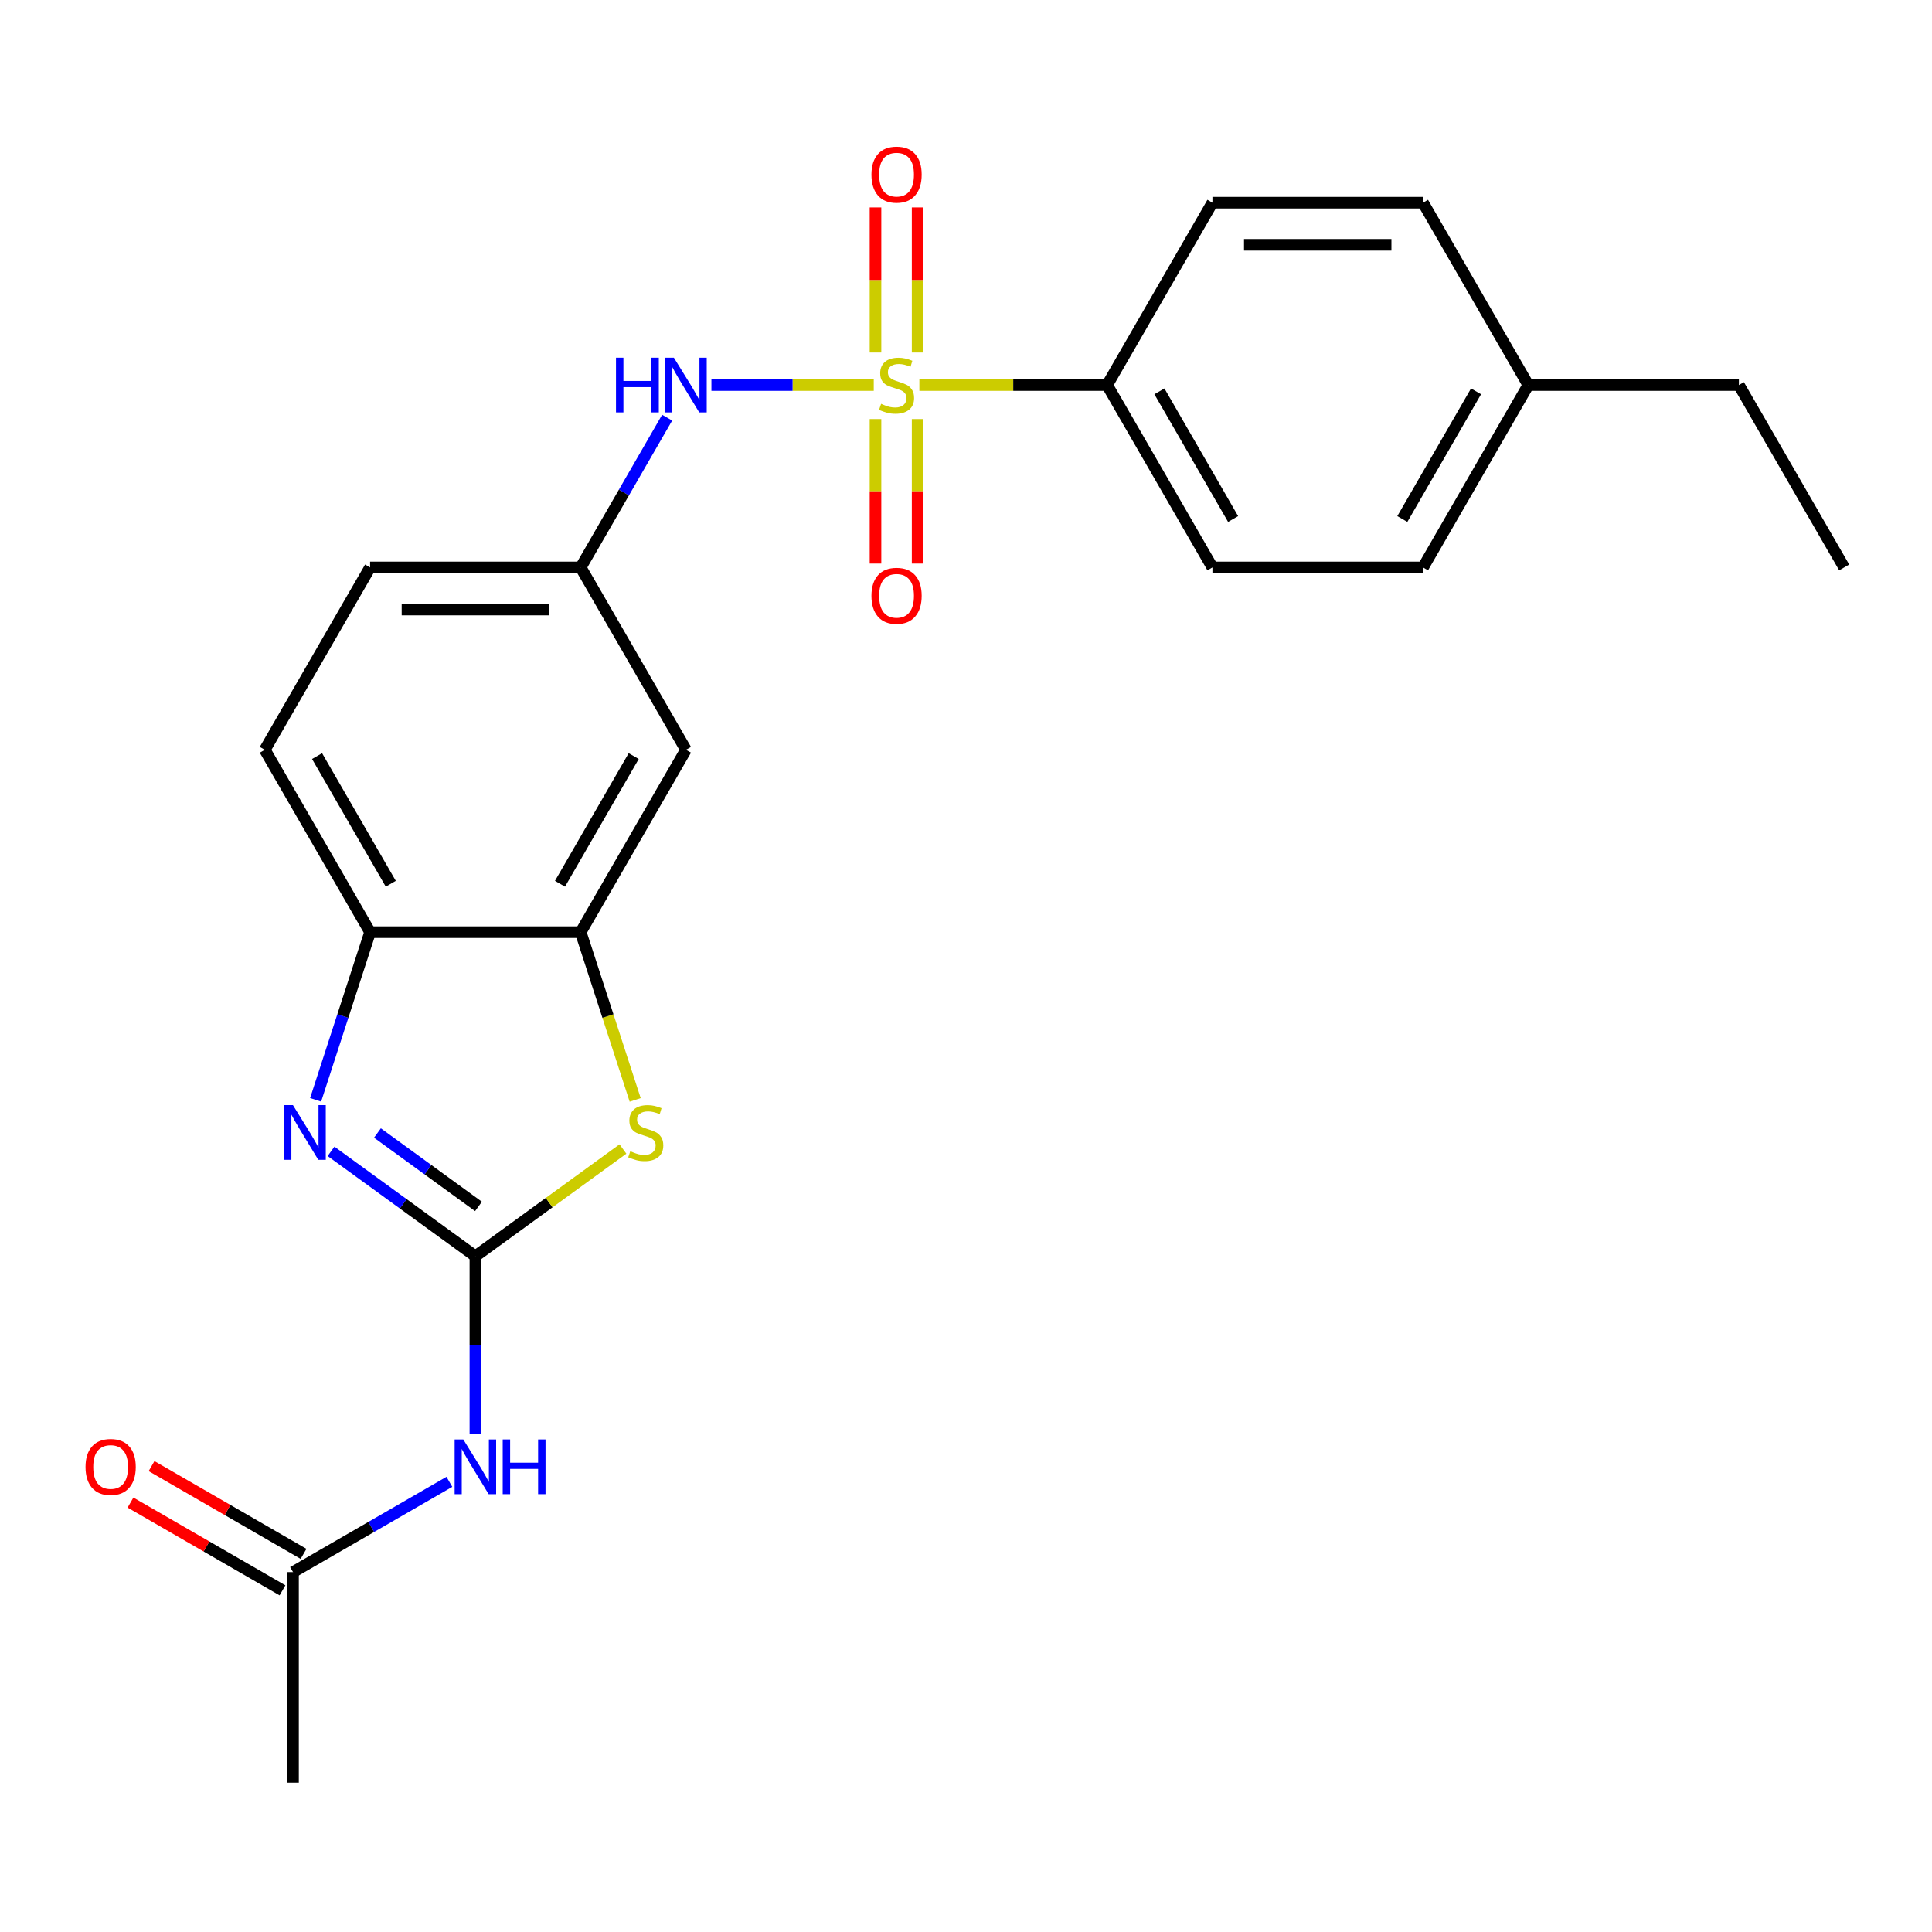 <?xml version='1.0' encoding='iso-8859-1'?>
<svg version='1.1' baseProfile='full'
              xmlns='http://www.w3.org/2000/svg'
                      xmlns:rdkit='http://www.rdkit.org/xml'
                      xmlns:xlink='http://www.w3.org/1999/xlink'
                  xml:space='preserve'
width='1000px' height='1000px' viewBox='0 0 1000 1000'>
<!-- END OF HEADER -->
<rect style='opacity:1.0;fill:#FFFFFF;stroke:none' width='1000' height='1000' x='0' y='0'> </rect>
<path class='bond-5' d='M 452.251,199.302 L 410.239,199.302' style='fill:none;fill-rule:evenodd;stroke:#CCCC00;stroke-width:6px;stroke-linecap:butt;stroke-linejoin:miter;stroke-opacity:1' />
<path class='bond-5' d='M 410.239,199.302 L 368.228,199.302' style='fill:none;fill-rule:evenodd;stroke:#0000FF;stroke-width:6px;stroke-linecap:butt;stroke-linejoin:miter;stroke-opacity:1' />
<path class='bond-7' d='M 475.861,199.302 L 524.457,199.302' style='fill:none;fill-rule:evenodd;stroke:#CCCC00;stroke-width:6px;stroke-linecap:butt;stroke-linejoin:miter;stroke-opacity:1' />
<path class='bond-7' d='M 524.457,199.302 L 573.053,199.302' style='fill:none;fill-rule:evenodd;stroke:#000000;stroke-width:6px;stroke-linecap:butt;stroke-linejoin:miter;stroke-opacity:1' />
<path class='bond-10' d='M 453.156,216.907 L 453.156,254.301' style='fill:none;fill-rule:evenodd;stroke:#CCCC00;stroke-width:6px;stroke-linecap:butt;stroke-linejoin:miter;stroke-opacity:1' />
<path class='bond-10' d='M 453.156,254.301 L 453.156,291.695' style='fill:none;fill-rule:evenodd;stroke:#FF0000;stroke-width:6px;stroke-linecap:butt;stroke-linejoin:miter;stroke-opacity:1' />
<path class='bond-10' d='M 474.956,216.907 L 474.956,254.301' style='fill:none;fill-rule:evenodd;stroke:#CCCC00;stroke-width:6px;stroke-linecap:butt;stroke-linejoin:miter;stroke-opacity:1' />
<path class='bond-10' d='M 474.956,254.301 L 474.956,291.695' style='fill:none;fill-rule:evenodd;stroke:#FF0000;stroke-width:6px;stroke-linecap:butt;stroke-linejoin:miter;stroke-opacity:1' />
<path class='bond-11' d='M 474.956,182.457 L 474.956,144.913' style='fill:none;fill-rule:evenodd;stroke:#CCCC00;stroke-width:6px;stroke-linecap:butt;stroke-linejoin:miter;stroke-opacity:1' />
<path class='bond-11' d='M 474.956,144.913 L 474.956,107.369' style='fill:none;fill-rule:evenodd;stroke:#FF0000;stroke-width:6px;stroke-linecap:butt;stroke-linejoin:miter;stroke-opacity:1' />
<path class='bond-11' d='M 453.156,182.457 L 453.156,144.913' style='fill:none;fill-rule:evenodd;stroke:#CCCC00;stroke-width:6px;stroke-linecap:butt;stroke-linejoin:miter;stroke-opacity:1' />
<path class='bond-11' d='M 453.156,144.913 L 453.156,107.369' style='fill:none;fill-rule:evenodd;stroke:#FF0000;stroke-width:6px;stroke-linecap:butt;stroke-linejoin:miter;stroke-opacity:1' />
<path class='bond-0' d='M 246.06,650.217 L 284.248,622.472' style='fill:none;fill-rule:evenodd;stroke:#000000;stroke-width:6px;stroke-linecap:butt;stroke-linejoin:miter;stroke-opacity:1' />
<path class='bond-0' d='M 284.248,622.472 L 322.436,594.727' style='fill:none;fill-rule:evenodd;stroke:#CCCC00;stroke-width:6px;stroke-linecap:butt;stroke-linejoin:miter;stroke-opacity:1' />
<path class='bond-3' d='M 246.06,650.217 L 246.06,696.273' style='fill:none;fill-rule:evenodd;stroke:#000000;stroke-width:6px;stroke-linecap:butt;stroke-linejoin:miter;stroke-opacity:1' />
<path class='bond-3' d='M 246.06,696.273 L 246.06,742.33' style='fill:none;fill-rule:evenodd;stroke:#0000FF;stroke-width:6px;stroke-linecap:butt;stroke-linejoin:miter;stroke-opacity:1' />
<path class='bond-26' d='M 246.06,650.217 L 208.702,623.075' style='fill:none;fill-rule:evenodd;stroke:#000000;stroke-width:6px;stroke-linecap:butt;stroke-linejoin:miter;stroke-opacity:1' />
<path class='bond-26' d='M 208.702,623.075 L 171.344,595.933' style='fill:none;fill-rule:evenodd;stroke:#0000FF;stroke-width:6px;stroke-linecap:butt;stroke-linejoin:miter;stroke-opacity:1' />
<path class='bond-26' d='M 247.666,624.438 L 221.516,605.439' style='fill:none;fill-rule:evenodd;stroke:#000000;stroke-width:6px;stroke-linecap:butt;stroke-linejoin:miter;stroke-opacity:1' />
<path class='bond-26' d='M 221.516,605.439 L 195.365,586.439' style='fill:none;fill-rule:evenodd;stroke:#0000FF;stroke-width:6px;stroke-linecap:butt;stroke-linejoin:miter;stroke-opacity:1' />
<path class='bond-1' d='M 163.366,569.265 L 177.464,525.876' style='fill:none;fill-rule:evenodd;stroke:#0000FF;stroke-width:6px;stroke-linecap:butt;stroke-linejoin:miter;stroke-opacity:1' />
<path class='bond-1' d='M 177.464,525.876 L 191.561,482.487' style='fill:none;fill-rule:evenodd;stroke:#000000;stroke-width:6px;stroke-linecap:butt;stroke-linejoin:miter;stroke-opacity:1' />
<path class='bond-2' d='M 328.768,569.305 L 314.664,525.896' style='fill:none;fill-rule:evenodd;stroke:#CCCC00;stroke-width:6px;stroke-linecap:butt;stroke-linejoin:miter;stroke-opacity:1' />
<path class='bond-2' d='M 314.664,525.896 L 300.559,482.487' style='fill:none;fill-rule:evenodd;stroke:#000000;stroke-width:6px;stroke-linecap:butt;stroke-linejoin:miter;stroke-opacity:1' />
<path class='bond-9' d='M 232.595,766.989 L 192.13,790.351' style='fill:none;fill-rule:evenodd;stroke:#0000FF;stroke-width:6px;stroke-linecap:butt;stroke-linejoin:miter;stroke-opacity:1' />
<path class='bond-9' d='M 192.13,790.351 L 151.666,813.714' style='fill:none;fill-rule:evenodd;stroke:#000000;stroke-width:6px;stroke-linecap:butt;stroke-linejoin:miter;stroke-opacity:1' />
<path class='bond-4' d='M 300.559,482.487 L 355.058,388.092' style='fill:none;fill-rule:evenodd;stroke:#000000;stroke-width:6px;stroke-linecap:butt;stroke-linejoin:miter;stroke-opacity:1' />
<path class='bond-4' d='M 289.855,457.428 L 328.004,391.351' style='fill:none;fill-rule:evenodd;stroke:#000000;stroke-width:6px;stroke-linecap:butt;stroke-linejoin:miter;stroke-opacity:1' />
<path class='bond-25' d='M 300.559,482.487 L 191.561,482.487' style='fill:none;fill-rule:evenodd;stroke:#000000;stroke-width:6px;stroke-linecap:butt;stroke-linejoin:miter;stroke-opacity:1' />
<path class='bond-12' d='M 345.31,216.187 L 322.934,254.942' style='fill:none;fill-rule:evenodd;stroke:#0000FF;stroke-width:6px;stroke-linecap:butt;stroke-linejoin:miter;stroke-opacity:1' />
<path class='bond-12' d='M 322.934,254.942 L 300.559,293.697' style='fill:none;fill-rule:evenodd;stroke:#000000;stroke-width:6px;stroke-linecap:butt;stroke-linejoin:miter;stroke-opacity:1' />
<path class='bond-6' d='M 191.561,482.487 L 137.063,388.092' style='fill:none;fill-rule:evenodd;stroke:#000000;stroke-width:6px;stroke-linecap:butt;stroke-linejoin:miter;stroke-opacity:1' />
<path class='bond-6' d='M 202.266,457.428 L 164.116,391.351' style='fill:none;fill-rule:evenodd;stroke:#000000;stroke-width:6px;stroke-linecap:butt;stroke-linejoin:miter;stroke-opacity:1' />
<path class='bond-15' d='M 573.053,199.302 L 627.552,293.697' style='fill:none;fill-rule:evenodd;stroke:#000000;stroke-width:6px;stroke-linecap:butt;stroke-linejoin:miter;stroke-opacity:1' />
<path class='bond-15' d='M 600.107,202.562 L 638.256,268.638' style='fill:none;fill-rule:evenodd;stroke:#000000;stroke-width:6px;stroke-linecap:butt;stroke-linejoin:miter;stroke-opacity:1' />
<path class='bond-16' d='M 573.053,199.302 L 627.552,104.908' style='fill:none;fill-rule:evenodd;stroke:#000000;stroke-width:6px;stroke-linecap:butt;stroke-linejoin:miter;stroke-opacity:1' />
<path class='bond-8' d='M 355.058,388.092 L 300.559,293.697' style='fill:none;fill-rule:evenodd;stroke:#000000;stroke-width:6px;stroke-linecap:butt;stroke-linejoin:miter;stroke-opacity:1' />
<path class='bond-13' d='M 157.115,804.274 L 117.781,781.564' style='fill:none;fill-rule:evenodd;stroke:#000000;stroke-width:6px;stroke-linecap:butt;stroke-linejoin:miter;stroke-opacity:1' />
<path class='bond-13' d='M 117.781,781.564 L 78.446,758.854' style='fill:none;fill-rule:evenodd;stroke:#FF0000;stroke-width:6px;stroke-linecap:butt;stroke-linejoin:miter;stroke-opacity:1' />
<path class='bond-13' d='M 146.216,823.153 L 106.881,800.443' style='fill:none;fill-rule:evenodd;stroke:#000000;stroke-width:6px;stroke-linecap:butt;stroke-linejoin:miter;stroke-opacity:1' />
<path class='bond-13' d='M 106.881,800.443 L 67.546,777.733' style='fill:none;fill-rule:evenodd;stroke:#FF0000;stroke-width:6px;stroke-linecap:butt;stroke-linejoin:miter;stroke-opacity:1' />
<path class='bond-21' d='M 151.666,813.714 L 151.666,922.711' style='fill:none;fill-rule:evenodd;stroke:#000000;stroke-width:6px;stroke-linecap:butt;stroke-linejoin:miter;stroke-opacity:1' />
<path class='bond-17' d='M 300.559,293.697 L 191.561,293.697' style='fill:none;fill-rule:evenodd;stroke:#000000;stroke-width:6px;stroke-linecap:butt;stroke-linejoin:miter;stroke-opacity:1' />
<path class='bond-17' d='M 284.21,315.497 L 207.911,315.497' style='fill:none;fill-rule:evenodd;stroke:#000000;stroke-width:6px;stroke-linecap:butt;stroke-linejoin:miter;stroke-opacity:1' />
<path class='bond-14' d='M 137.063,388.092 L 191.561,293.697' style='fill:none;fill-rule:evenodd;stroke:#000000;stroke-width:6px;stroke-linecap:butt;stroke-linejoin:miter;stroke-opacity:1' />
<path class='bond-18' d='M 627.552,293.697 L 736.55,293.697' style='fill:none;fill-rule:evenodd;stroke:#000000;stroke-width:6px;stroke-linecap:butt;stroke-linejoin:miter;stroke-opacity:1' />
<path class='bond-19' d='M 627.552,104.908 L 736.55,104.908' style='fill:none;fill-rule:evenodd;stroke:#000000;stroke-width:6px;stroke-linecap:butt;stroke-linejoin:miter;stroke-opacity:1' />
<path class='bond-19' d='M 643.902,126.707 L 720.2,126.707' style='fill:none;fill-rule:evenodd;stroke:#000000;stroke-width:6px;stroke-linecap:butt;stroke-linejoin:miter;stroke-opacity:1' />
<path class='bond-24' d='M 736.55,293.697 L 791.049,199.302' style='fill:none;fill-rule:evenodd;stroke:#000000;stroke-width:6px;stroke-linecap:butt;stroke-linejoin:miter;stroke-opacity:1' />
<path class='bond-24' d='M 725.846,268.638 L 763.995,202.562' style='fill:none;fill-rule:evenodd;stroke:#000000;stroke-width:6px;stroke-linecap:butt;stroke-linejoin:miter;stroke-opacity:1' />
<path class='bond-20' d='M 736.55,104.908 L 791.049,199.302' style='fill:none;fill-rule:evenodd;stroke:#000000;stroke-width:6px;stroke-linecap:butt;stroke-linejoin:miter;stroke-opacity:1' />
<path class='bond-22' d='M 791.049,199.302 L 900.047,199.302' style='fill:none;fill-rule:evenodd;stroke:#000000;stroke-width:6px;stroke-linecap:butt;stroke-linejoin:miter;stroke-opacity:1' />
<path class='bond-23' d='M 900.047,199.302 L 954.545,293.697' style='fill:none;fill-rule:evenodd;stroke:#000000;stroke-width:6px;stroke-linecap:butt;stroke-linejoin:miter;stroke-opacity:1' />
<path  class='atom-0' d='M 456.056 209.022
Q 456.376 209.142, 457.696 209.702
Q 459.016 210.262, 460.456 210.622
Q 461.936 210.942, 463.376 210.942
Q 466.056 210.942, 467.616 209.662
Q 469.176 208.342, 469.176 206.062
Q 469.176 204.502, 468.376 203.542
Q 467.616 202.582, 466.416 202.062
Q 465.216 201.542, 463.216 200.942
Q 460.696 200.182, 459.176 199.462
Q 457.696 198.742, 456.616 197.222
Q 455.576 195.702, 455.576 193.142
Q 455.576 189.582, 457.976 187.382
Q 460.416 185.182, 465.216 185.182
Q 468.496 185.182, 472.216 186.742
L 471.296 189.822
Q 467.896 188.422, 465.336 188.422
Q 462.576 188.422, 461.056 189.582
Q 459.536 190.702, 459.576 192.662
Q 459.576 194.182, 460.336 195.102
Q 461.136 196.022, 462.256 196.542
Q 463.416 197.062, 465.336 197.662
Q 467.896 198.462, 469.416 199.262
Q 470.936 200.062, 472.016 201.702
Q 473.136 203.302, 473.136 206.062
Q 473.136 209.982, 470.496 212.102
Q 467.896 214.182, 463.536 214.182
Q 461.016 214.182, 459.096 213.622
Q 457.216 213.102, 454.976 212.182
L 456.056 209.022
' fill='#CCCC00'/>
<path  class='atom-2' d='M 151.619 571.99
L 160.899 586.99
Q 161.819 588.47, 163.299 591.15
Q 164.779 593.83, 164.859 593.99
L 164.859 571.99
L 168.619 571.99
L 168.619 600.31
L 164.739 600.31
L 154.779 583.91
Q 153.619 581.99, 152.379 579.79
Q 151.179 577.59, 150.819 576.91
L 150.819 600.31
L 147.139 600.31
L 147.139 571.99
L 151.619 571.99
' fill='#0000FF'/>
<path  class='atom-3' d='M 326.241 595.87
Q 326.561 595.99, 327.881 596.55
Q 329.201 597.11, 330.641 597.47
Q 332.121 597.79, 333.561 597.79
Q 336.241 597.79, 337.801 596.51
Q 339.361 595.19, 339.361 592.91
Q 339.361 591.35, 338.561 590.39
Q 337.801 589.43, 336.601 588.91
Q 335.401 588.39, 333.401 587.79
Q 330.881 587.03, 329.361 586.31
Q 327.881 585.59, 326.801 584.07
Q 325.761 582.55, 325.761 579.99
Q 325.761 576.43, 328.161 574.23
Q 330.601 572.03, 335.401 572.03
Q 338.681 572.03, 342.401 573.59
L 341.481 576.67
Q 338.081 575.27, 335.521 575.27
Q 332.761 575.27, 331.241 576.43
Q 329.721 577.55, 329.761 579.51
Q 329.761 581.03, 330.521 581.95
Q 331.321 582.87, 332.441 583.39
Q 333.601 583.91, 335.521 584.51
Q 338.081 585.31, 339.601 586.11
Q 341.121 586.91, 342.201 588.55
Q 343.321 590.15, 343.321 592.91
Q 343.321 596.83, 340.681 598.95
Q 338.081 601.03, 333.721 601.03
Q 331.201 601.03, 329.281 600.47
Q 327.401 599.95, 325.161 599.03
L 326.241 595.87
' fill='#CCCC00'/>
<path  class='atom-4' d='M 239.8 745.055
L 249.08 760.055
Q 250 761.535, 251.48 764.215
Q 252.96 766.895, 253.04 767.055
L 253.04 745.055
L 256.8 745.055
L 256.8 773.375
L 252.92 773.375
L 242.96 756.975
Q 241.8 755.055, 240.56 752.855
Q 239.36 750.655, 239 749.975
L 239 773.375
L 235.32 773.375
L 235.32 745.055
L 239.8 745.055
' fill='#0000FF'/>
<path  class='atom-4' d='M 260.2 745.055
L 264.04 745.055
L 264.04 757.095
L 278.52 757.095
L 278.52 745.055
L 282.36 745.055
L 282.36 773.375
L 278.52 773.375
L 278.52 760.295
L 264.04 760.295
L 264.04 773.375
L 260.2 773.375
L 260.2 745.055
' fill='#0000FF'/>
<path  class='atom-6' d='M 318.838 185.142
L 322.678 185.142
L 322.678 197.182
L 337.158 197.182
L 337.158 185.142
L 340.998 185.142
L 340.998 213.462
L 337.158 213.462
L 337.158 200.382
L 322.678 200.382
L 322.678 213.462
L 318.838 213.462
L 318.838 185.142
' fill='#0000FF'/>
<path  class='atom-6' d='M 348.798 185.142
L 358.078 200.142
Q 358.998 201.622, 360.478 204.302
Q 361.958 206.982, 362.038 207.142
L 362.038 185.142
L 365.798 185.142
L 365.798 213.462
L 361.918 213.462
L 351.958 197.062
Q 350.798 195.142, 349.558 192.942
Q 348.358 190.742, 347.998 190.062
L 347.998 213.462
L 344.318 213.462
L 344.318 185.142
L 348.798 185.142
' fill='#0000FF'/>
<path  class='atom-11' d='M 451.056 308.38
Q 451.056 301.58, 454.416 297.78
Q 457.776 293.98, 464.056 293.98
Q 470.336 293.98, 473.696 297.78
Q 477.056 301.58, 477.056 308.38
Q 477.056 315.26, 473.656 319.18
Q 470.256 323.06, 464.056 323.06
Q 457.816 323.06, 454.416 319.18
Q 451.056 315.3, 451.056 308.38
M 464.056 319.86
Q 468.376 319.86, 470.696 316.98
Q 473.056 314.06, 473.056 308.38
Q 473.056 302.82, 470.696 300.02
Q 468.376 297.18, 464.056 297.18
Q 459.736 297.18, 457.376 299.98
Q 455.056 302.78, 455.056 308.38
Q 455.056 314.1, 457.376 316.98
Q 459.736 319.86, 464.056 319.86
' fill='#FF0000'/>
<path  class='atom-12' d='M 451.056 90.385
Q 451.056 83.585, 454.416 79.785
Q 457.776 75.985, 464.056 75.985
Q 470.336 75.985, 473.696 79.785
Q 477.056 83.585, 477.056 90.385
Q 477.056 97.265, 473.656 101.185
Q 470.256 105.065, 464.056 105.065
Q 457.816 105.065, 454.416 101.185
Q 451.056 97.305, 451.056 90.385
M 464.056 101.865
Q 468.376 101.865, 470.696 98.985
Q 473.056 96.065, 473.056 90.385
Q 473.056 84.825, 470.696 82.025
Q 468.376 79.185, 464.056 79.185
Q 459.736 79.185, 457.376 81.985
Q 455.056 84.785, 455.056 90.385
Q 455.056 96.105, 457.376 98.985
Q 459.736 101.865, 464.056 101.865
' fill='#FF0000'/>
<path  class='atom-14' d='M 44.271 759.295
Q 44.271 752.495, 47.631 748.695
Q 50.991 744.895, 57.271 744.895
Q 63.551 744.895, 66.911 748.695
Q 70.271 752.495, 70.271 759.295
Q 70.271 766.175, 66.871 770.095
Q 63.471 773.975, 57.271 773.975
Q 51.031 773.975, 47.631 770.095
Q 44.271 766.215, 44.271 759.295
M 57.271 770.775
Q 61.591 770.775, 63.911 767.895
Q 66.271 764.975, 66.271 759.295
Q 66.271 753.735, 63.911 750.935
Q 61.591 748.095, 57.271 748.095
Q 52.951 748.095, 50.591 750.895
Q 48.271 753.695, 48.271 759.295
Q 48.271 765.015, 50.591 767.895
Q 52.951 770.775, 57.271 770.775
' fill='#FF0000'/>
</svg>
